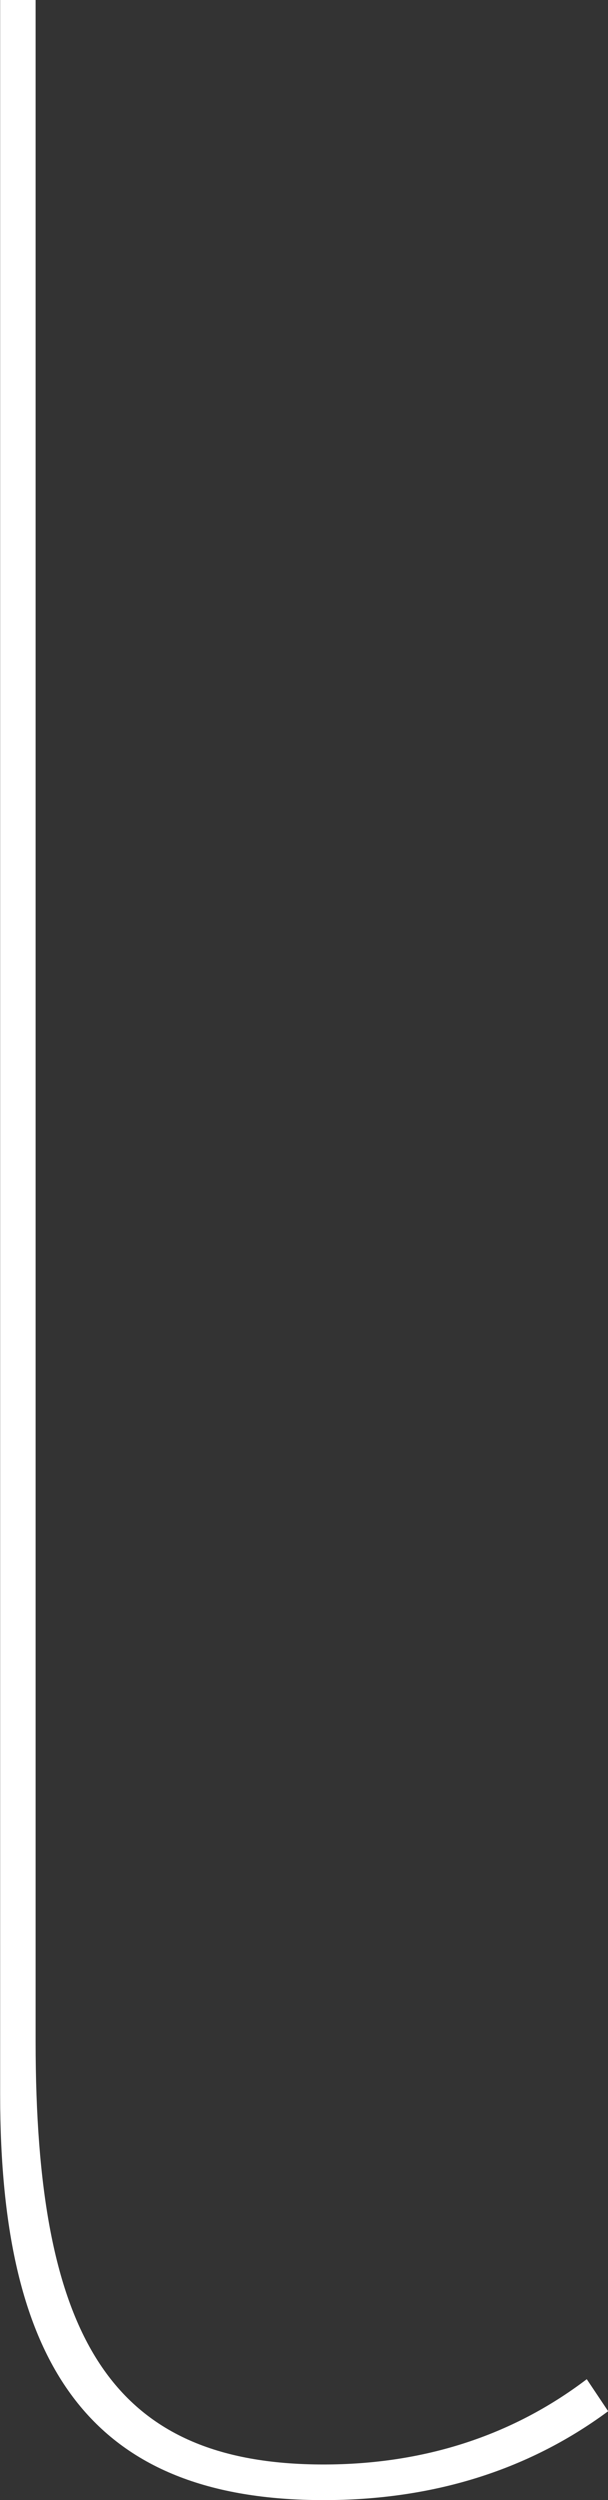 <?xml version="1.0" encoding="UTF-8"?> <svg xmlns="http://www.w3.org/2000/svg" id="Layer_2" viewBox="0 0 40.64 167.07"><rect x="0" y="0" width="40.64" height="167.07" fill="#333333" stroke="none"/> <g id="_Слой_1"> <path d="M0,0H2.38V136.41c0,19.73,4.99,28.28,19.25,28.28,6.66,0,12.59-1.9,17.59-5.7l1.43,2.14c-5.46,4.04-11.88,5.94-19.01,5.94-15.45,0-21.63-8.79-21.63-27.09V0Z" fill="#fff"></path> </g> </svg> 